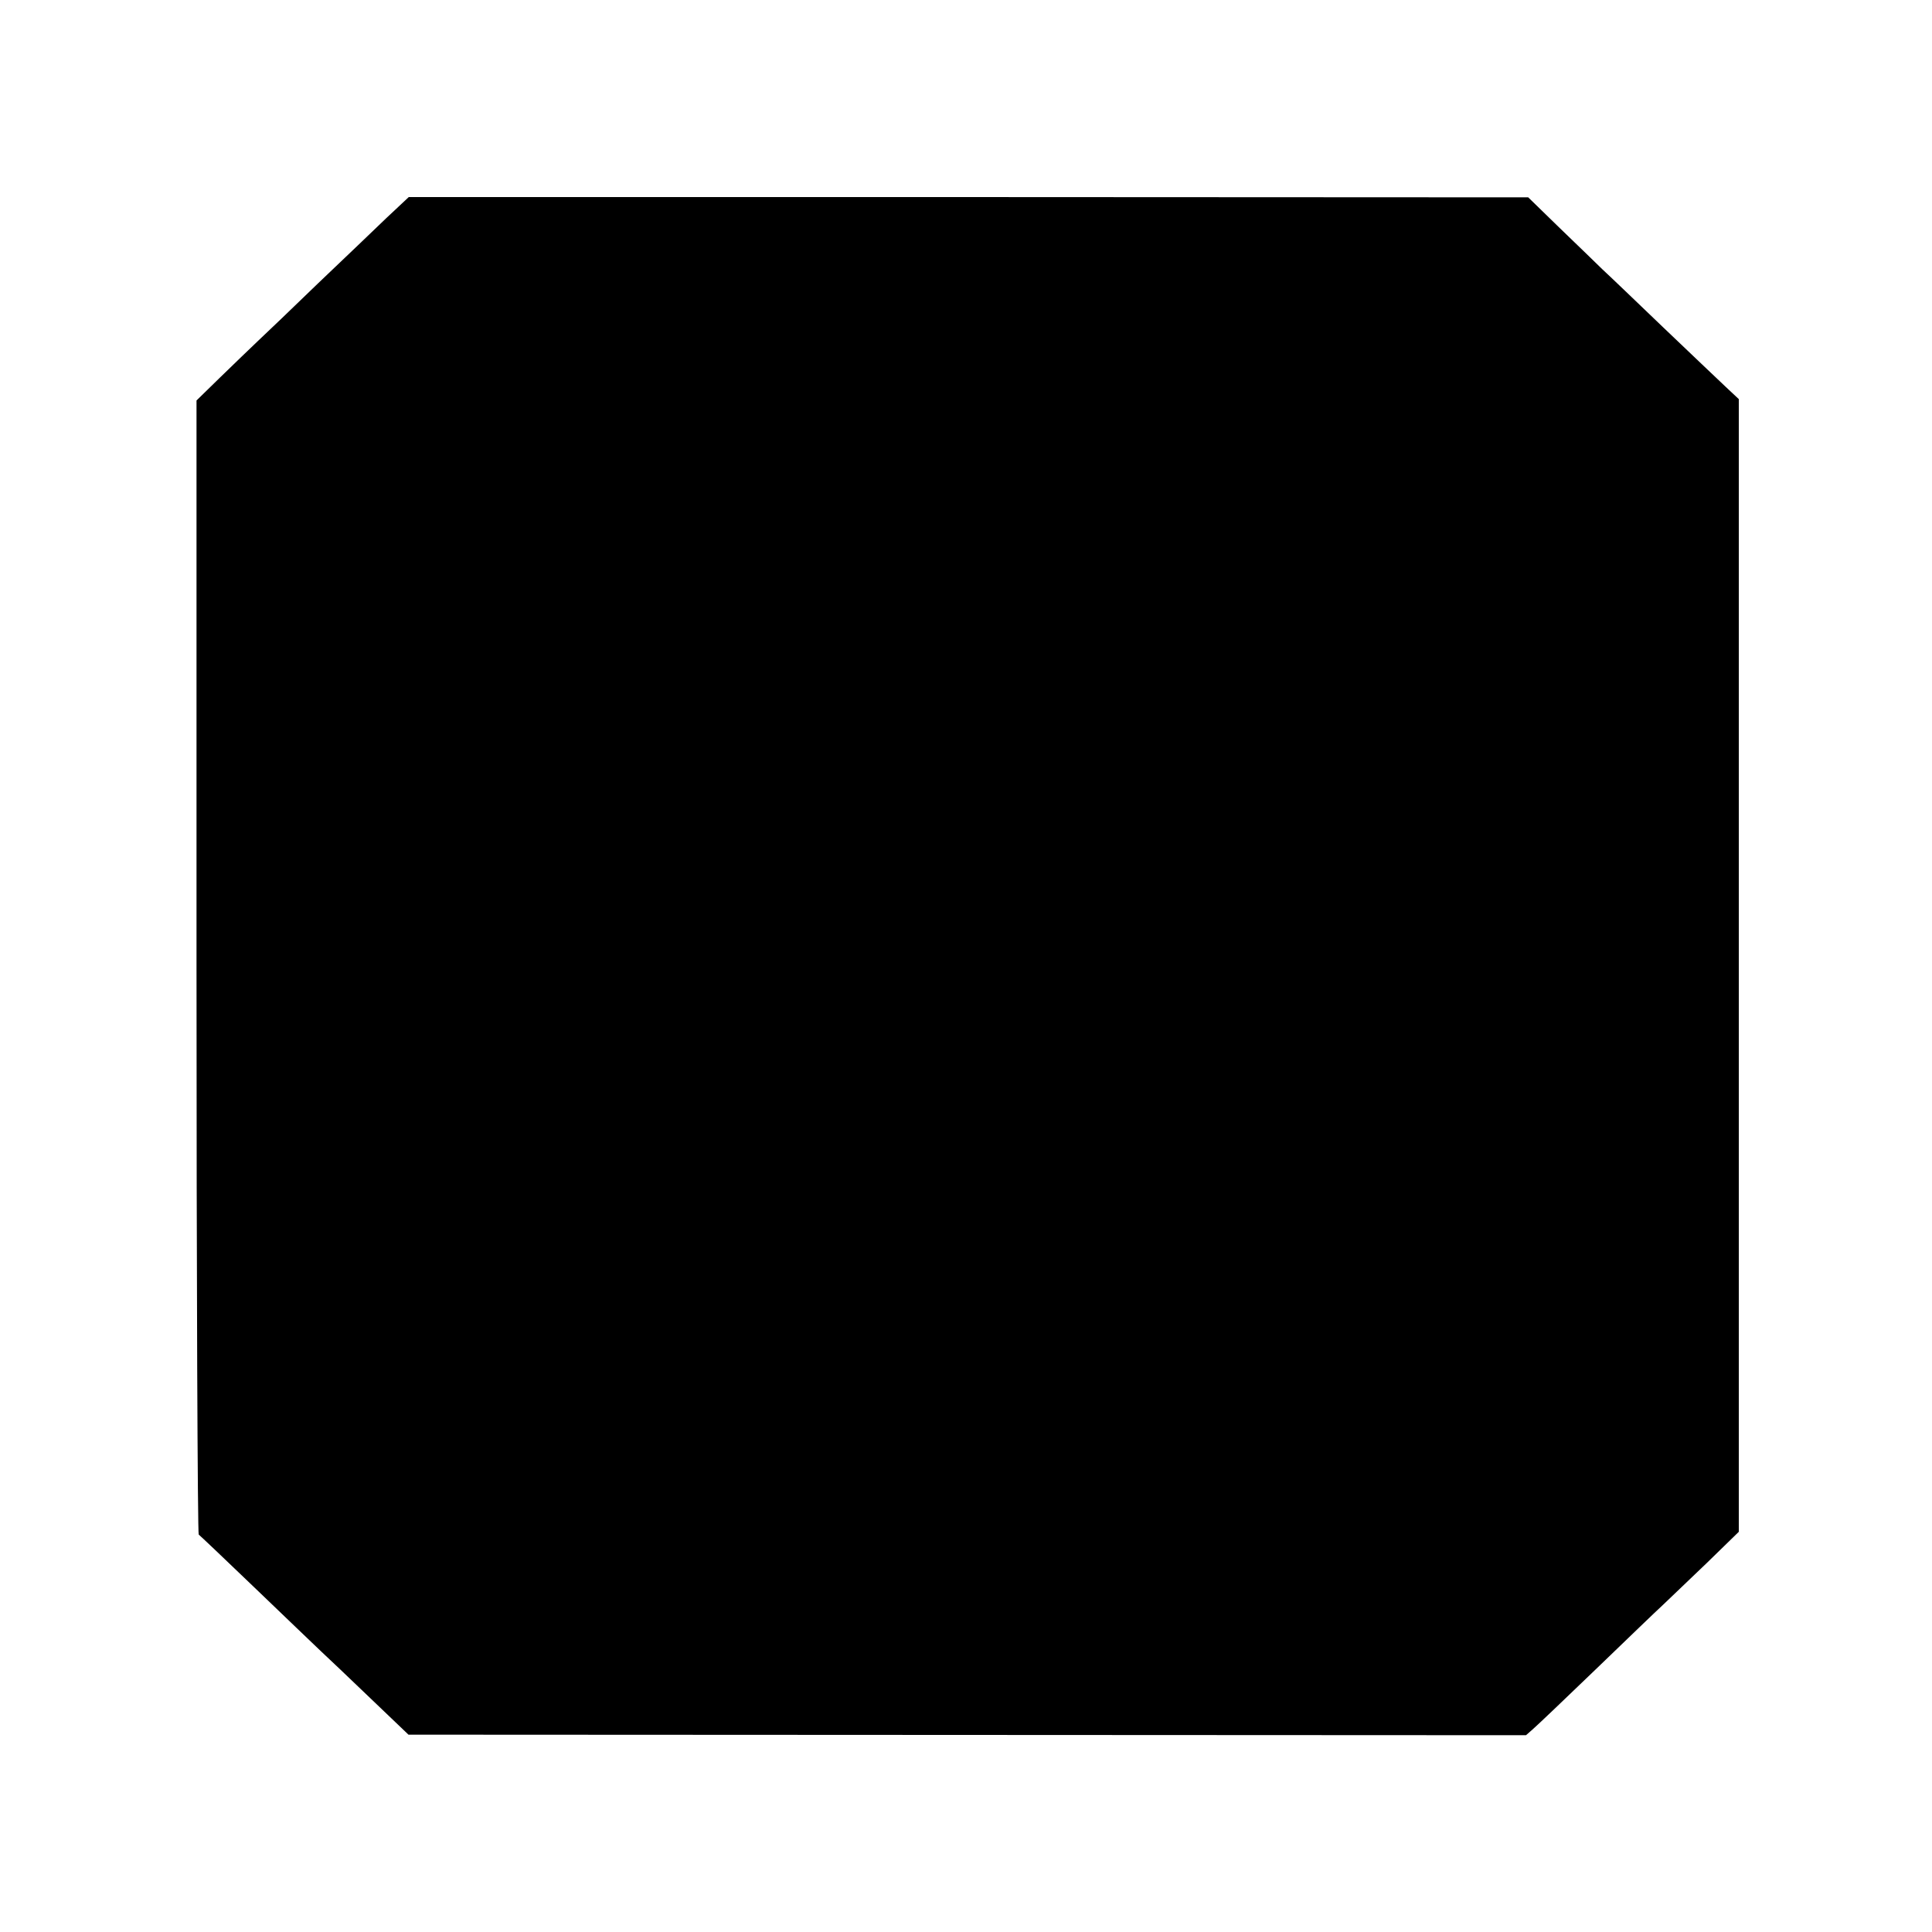 <?xml version="1.0" standalone="no"?>
<!DOCTYPE svg PUBLIC "-//W3C//DTD SVG 20010904//EN"
 "http://www.w3.org/TR/2001/REC-SVG-20010904/DTD/svg10.dtd">
<svg version="1.0" xmlns="http://www.w3.org/2000/svg"
 width="700pt" height="700pt" viewBox="0 0 700 700"
 preserveAspectRatio="xMidYMid meet">
<g transform="translate(0,700) scale(0.1,-0.1)"
fill="#000000" stroke="none">
<path d="M1401 6211 c-44 -42 -155 -149 -248 -237 -92 -89 -190 -183 -218
-209 -27 -26 -89 -85 -137 -132 l-86 -84 0 -2052 c0 -1129 4 -2054 8 -2057 4
-3 95 -89 201 -191 107 -103 215 -206 240 -230 26 -24 108 -102 183 -174 l136
-130 2024 -1 2025 -1 25 22 c14 12 117 110 228 217 112 108 221 213 243 233
22 21 93 89 158 151 l117 114 0 2052 0 2052 -47 44 c-27 25 -128 122 -227 216
-98 94 -197 189 -220 210 -22 22 -92 89 -155 150 l-114 111 -2028 1 -2028 0
-80 -75z"/>
</g>
</svg>
